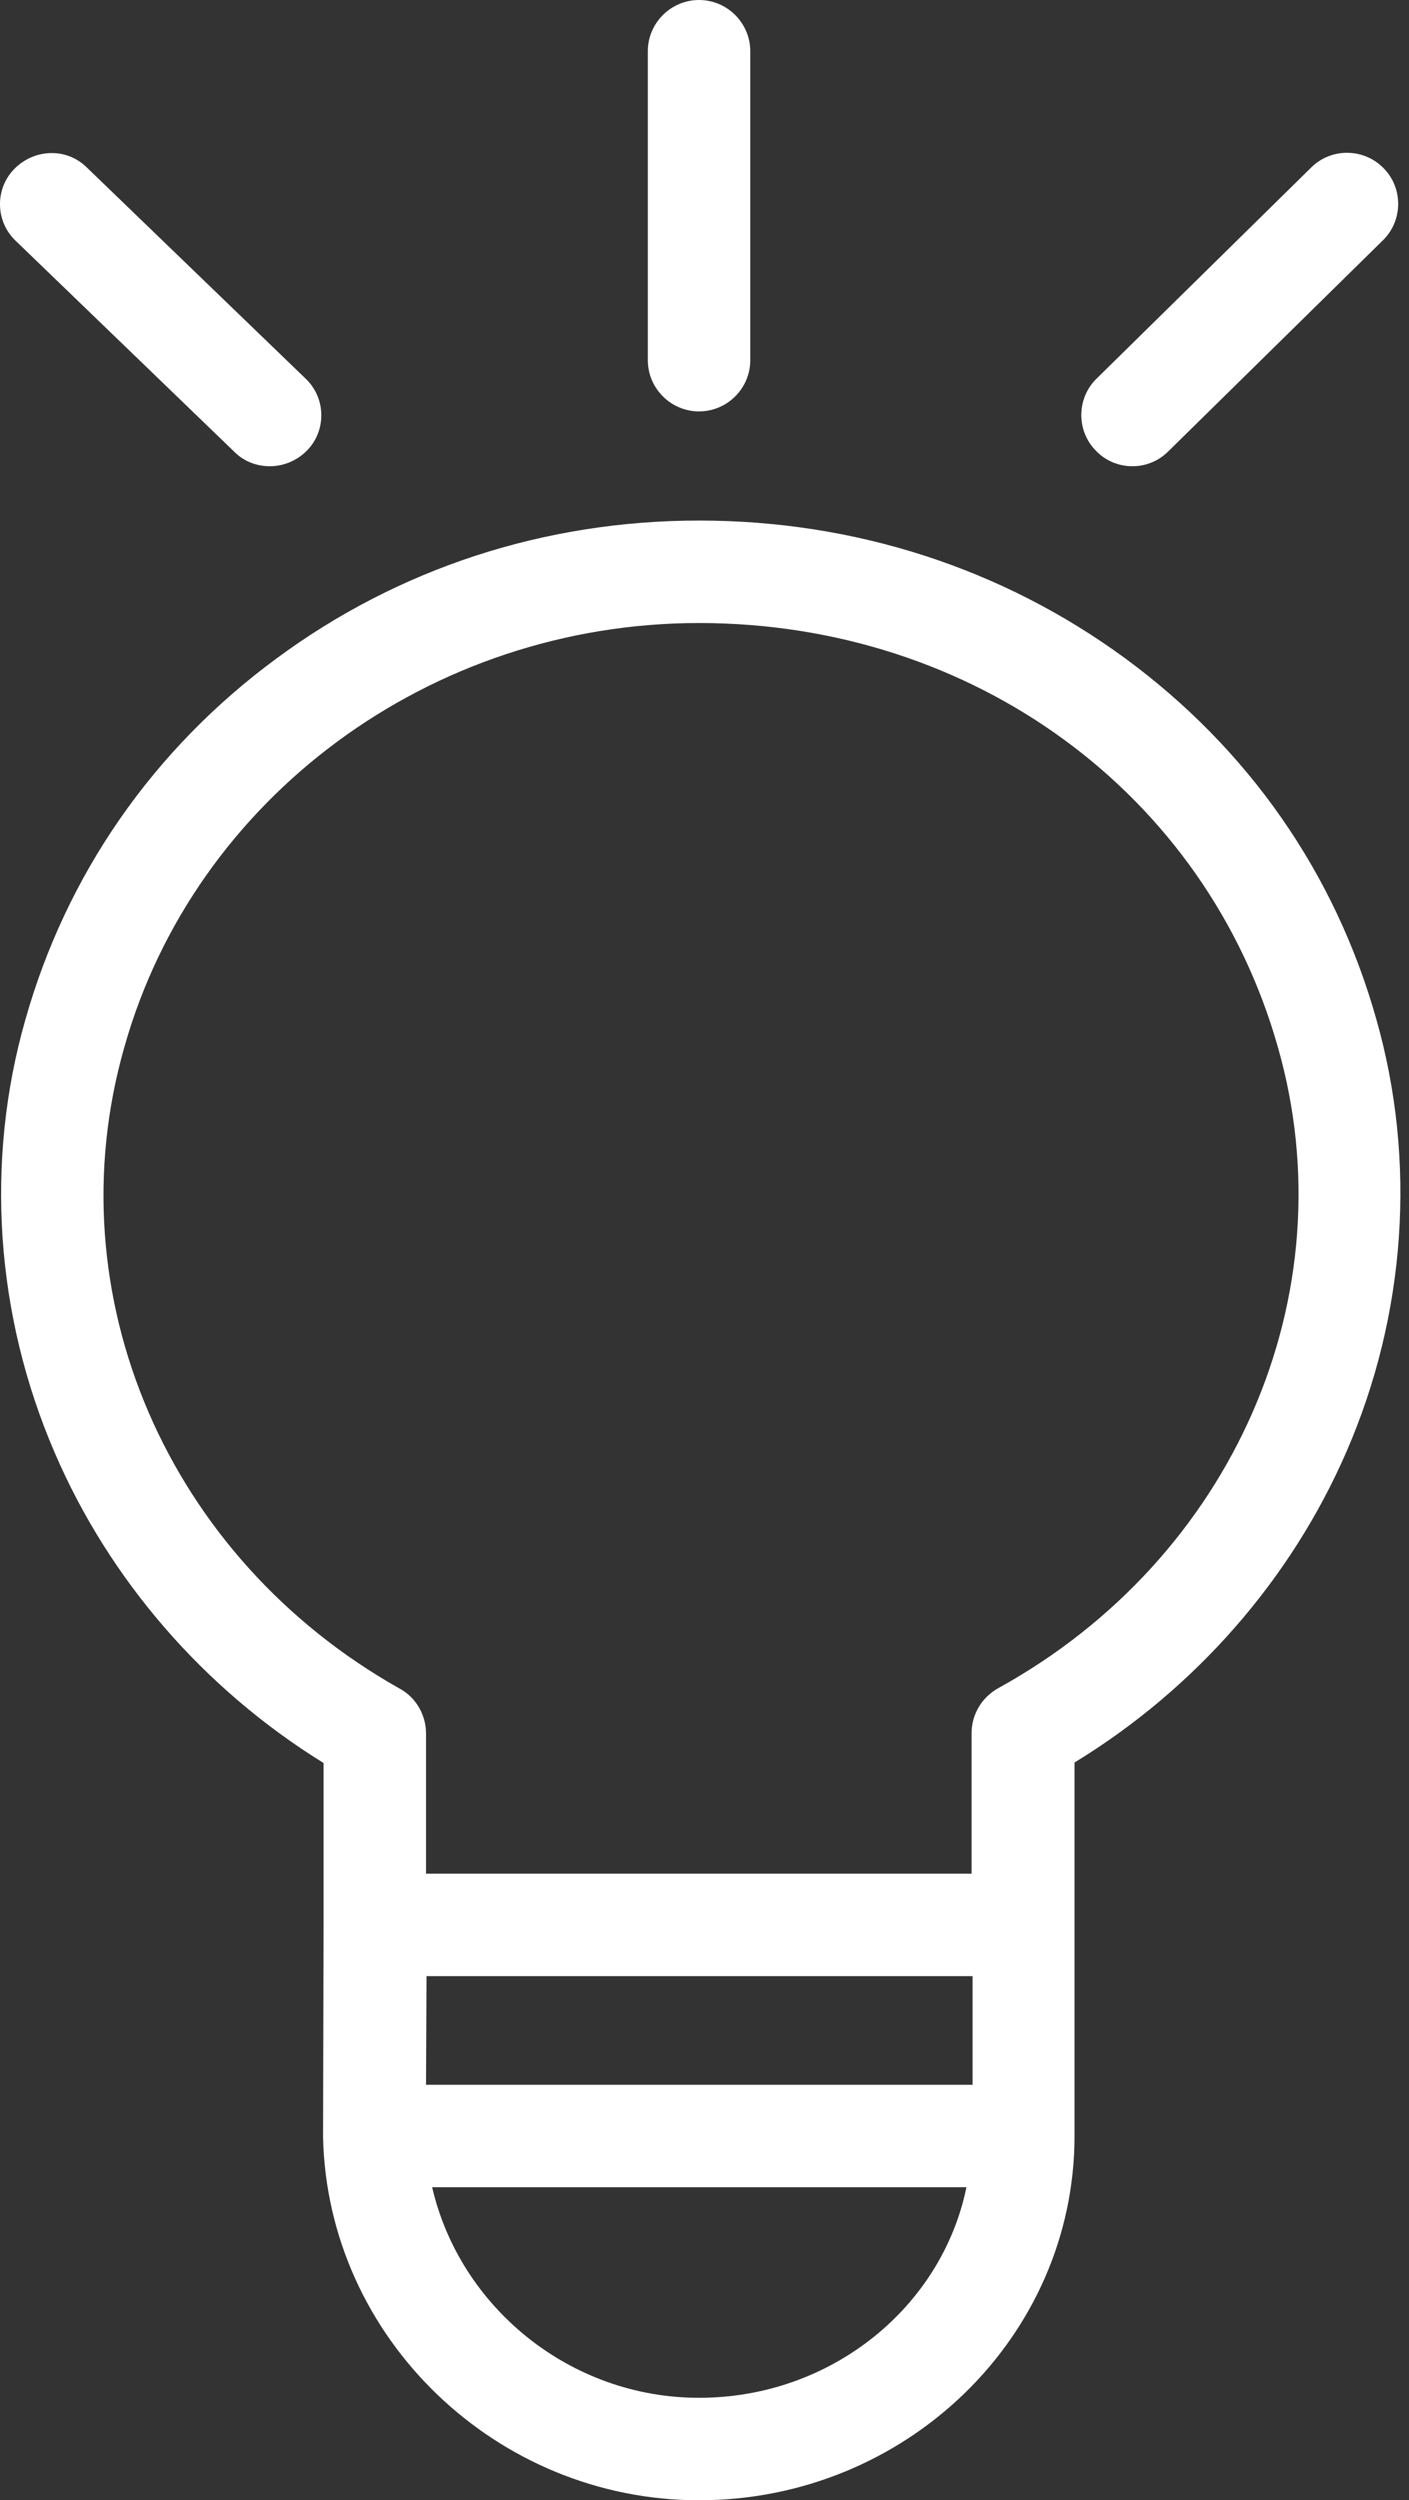 <svg width="31" height="55" viewBox="0 0 31 55" fill="none" xmlns="http://www.w3.org/2000/svg">
<rect x="0" y="0" width="31" height="55" fill="#333333" stroke="none"/>
<path d="M24.915 10.256C25.208 10.256 25.49 10.143 25.704 9.929L30.426 5.286C30.866 4.858 30.877 4.136 30.438 3.697C30.009 3.257 29.288 3.246 28.848 3.685L24.126 8.329C23.686 8.757 23.675 9.478 24.115 9.918C24.329 10.143 24.622 10.256 24.915 10.256Z" fill="white"/>
<path d="M5.158 9.941C5.372 10.155 5.654 10.256 5.935 10.256C6.228 10.256 6.521 10.143 6.747 9.918C7.186 9.479 7.175 8.757 6.724 8.329L1.912 3.686C1.472 3.246 0.762 3.269 0.323 3.708C-0.117 4.148 -0.106 4.869 0.345 5.297L5.158 9.941Z" fill="white"/>
<path d="M15.38 9.05C16 9.05 16.507 8.543 16.507 7.923V1.127C16.507 0.507 16 0 15.38 0C14.76 0 14.253 0.507 14.253 1.127V7.923C14.253 8.543 14.76 9.05 15.38 9.05Z" fill="white"/>
<path d="M30.28 22.417C29.378 19.216 27.473 16.478 24.757 14.483C22.052 12.499 18.806 11.451 15.38 11.451C11.988 11.451 8.764 12.499 6.071 14.494C3.366 16.489 1.461 19.239 0.559 22.428C-0.331 25.539 -0.106 28.92 1.202 31.952C2.408 34.758 4.493 37.159 7.119 38.782V42.355L7.108 46.998C7.108 47.009 7.108 47.021 7.108 47.021C7.209 51.427 10.917 55 15.38 55C19.933 55 23.641 51.405 23.641 46.987V38.771C26.301 37.148 28.409 34.736 29.626 31.929C30.933 28.92 31.17 25.539 30.28 22.417ZM15.38 52.746C12.54 52.746 10.117 50.751 9.508 48.114H21.263C20.722 50.751 18.288 52.746 15.38 52.746ZM21.398 45.86H9.373L9.384 43.47H21.398V45.86ZM21.962 37.136C21.601 37.339 21.376 37.711 21.376 38.128V41.216H9.373V38.128C9.373 37.722 9.148 37.339 8.798 37.148C3.681 34.274 1.179 28.481 2.735 23.037C4.279 17.548 9.474 13.705 15.38 13.705C21.421 13.705 26.538 17.458 28.116 23.037C29.671 28.481 27.135 34.285 21.962 37.136Z" fill="white"/>
</svg>
